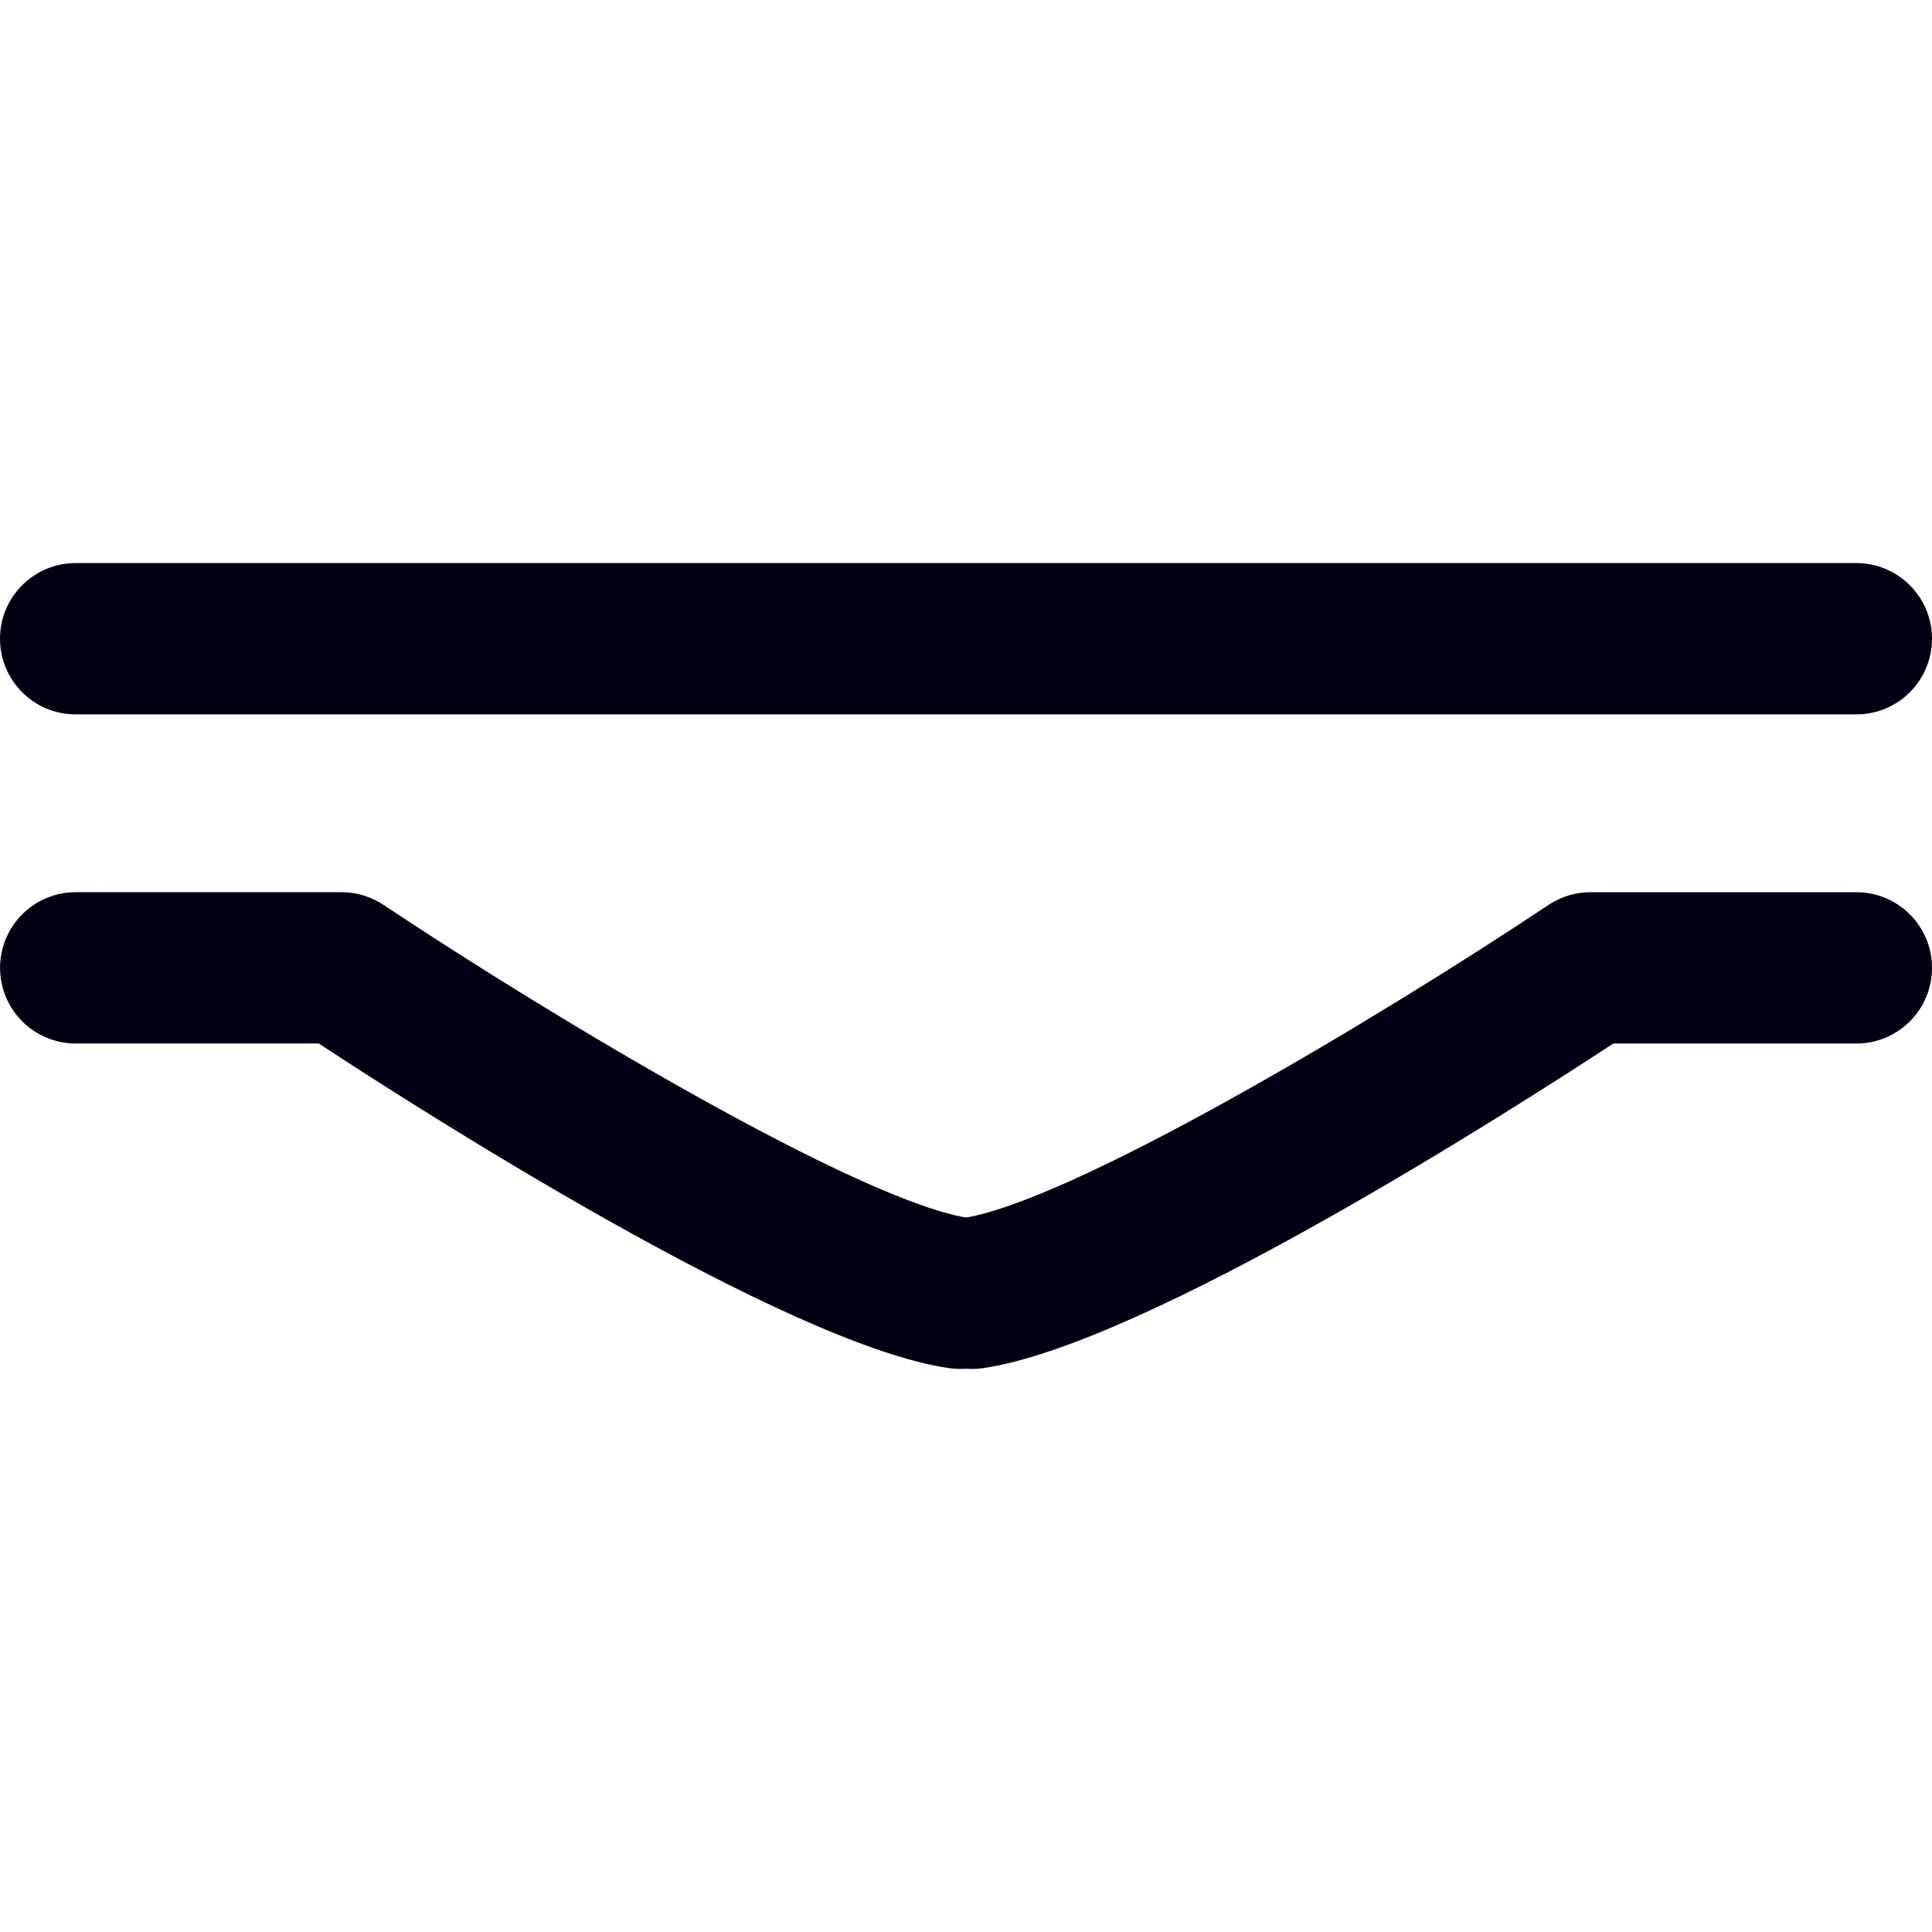 <?xml version="1.0" encoding="iso-8859-1"?>
<svg height="800px" width="800px" version="1.1" id="Layer_1" xmlns="http://www.w3.org/2000/svg" xmlns:xlink="http://www.w3.org/1999/xlink" 
	 viewBox="0 0 502.816 502.816" xml:space="preserve">
<path style="fill:#040013;" d="M483.123,185.927H19.692C8.814,185.927,0,177.113,0,166.235s8.814-19.692,19.692-19.692h463.431
	c10.878,0,19.692,8.814,19.692,19.692S494.001,185.927,483.123,185.927z"/>
<path style="fill:#040013;" d="M249.935,356.273c-0.89,0-1.812-0.063-2.725-0.181c-42.291-5.876-138.957-67.891-164.25-84.512
	H19.708c-10.878,0-19.692-8.814-19.692-19.692c0-10.878,8.814-19.692,19.692-19.692h69.183c3.875,0,7.68,1.15,10.925,3.308
	c44.213,29.475,124.802,77.674,152.812,81.566c10.768,1.489,18.29,11.445,16.801,22.213
	C268.06,349.137,259.616,356.273,249.935,356.273z"/>
<path style="fill:#040013;" d="M252.881,356.273c-9.681,0-18.109-7.136-19.48-16.983c-1.489-10.768,6.018-20.724,16.786-22.213
	c28.018-3.891,108.615-52.09,152.828-81.566c3.23-2.15,7.034-3.308,10.925-3.308h69.183c10.878,0,19.692,8.814,19.692,19.692
	c0,10.878-8.814,19.692-19.692,19.692h-63.26c-25.309,16.612-121.982,78.627-164.25,84.512
	C254.692,356.218,253.787,356.273,252.881,356.273z"/>
</svg>